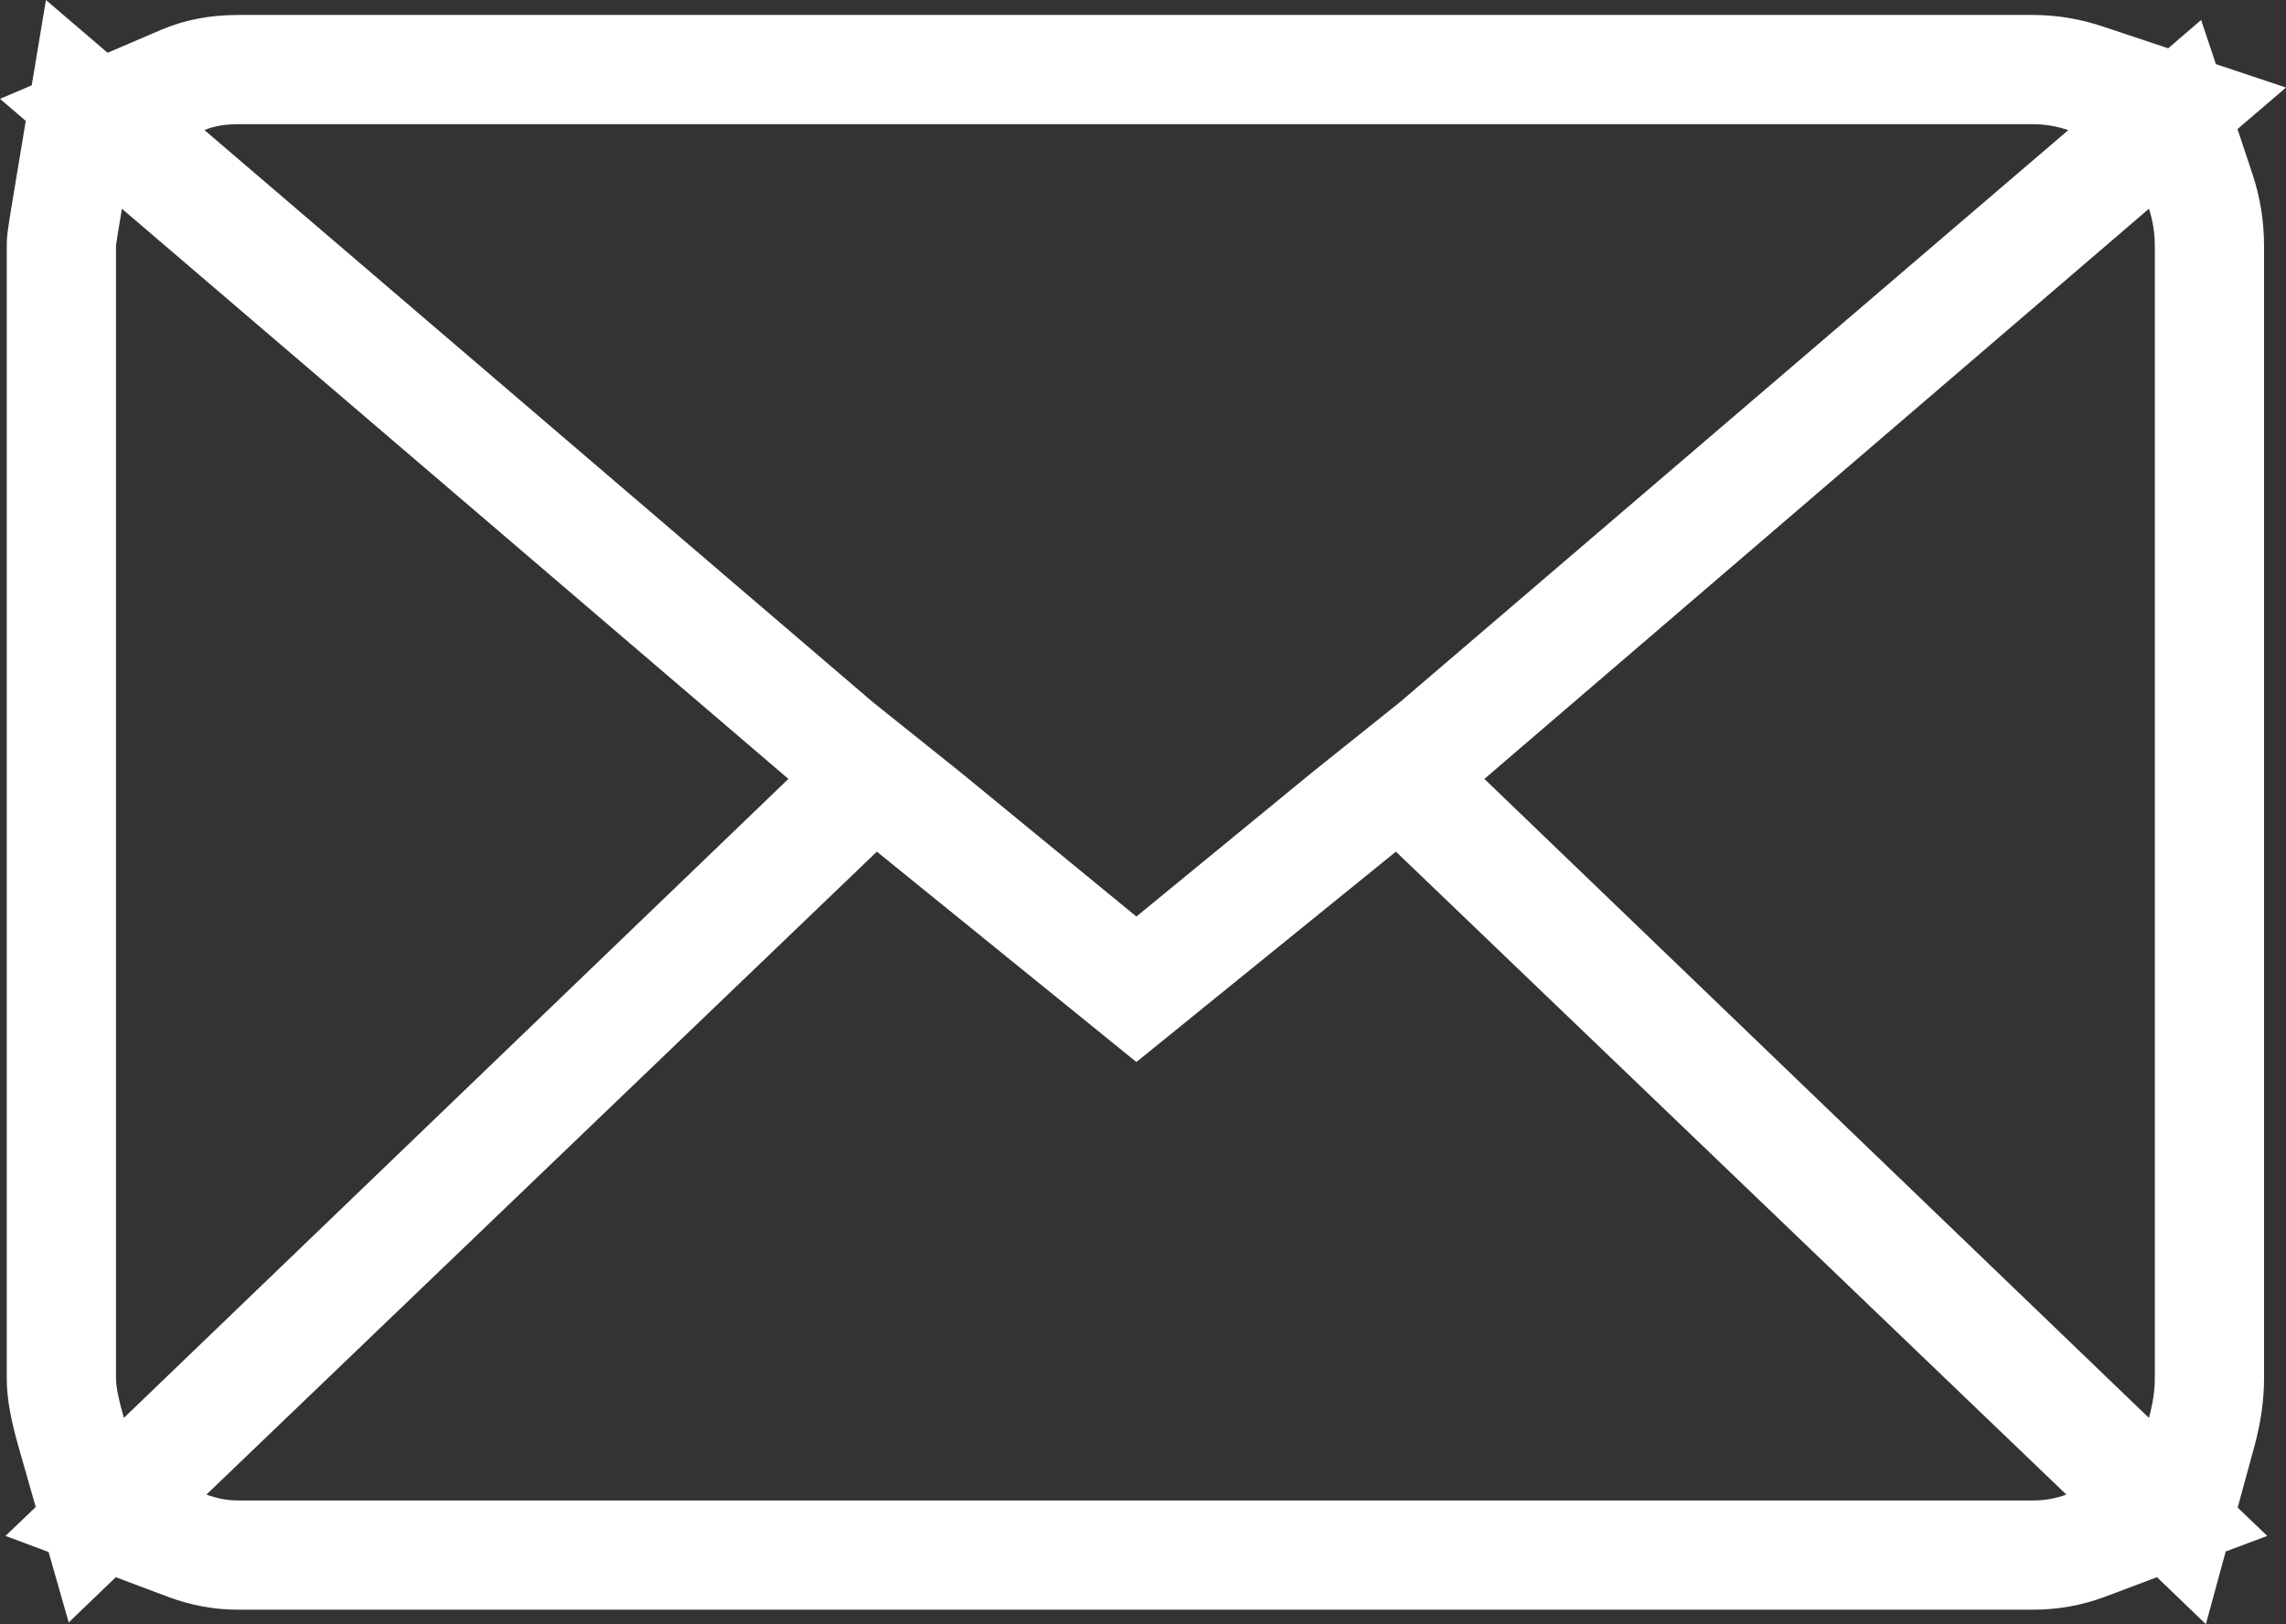 <svg xmlns="http://www.w3.org/2000/svg" width="41.858" height="29.739" viewBox="0 0 41.858 29.739">
  <rect x="0" y="0" width="41.858" height="29.739" fill="#333333" stroke="none"/>
  <g id="Icon_zocial-email" data-name="Icon zocial-email" transform="translate(2.052 -1.794)" fill="none">
    <path d="M.072,27.036V6.3q0-.036.108-.684l12.2,10.44L.216,27.756a3.051,3.051,0,0,1-.144-.72Zm1.62-22.86A1.551,1.551,0,0,1,2.3,4.068H35.172a2.039,2.039,0,0,1,.648.108L23.58,14.652l-1.62,1.3-3.2,2.628-3.2-2.628-1.62-1.3ZM1.728,29.16,14,17.388l4.752,3.852,4.752-3.852L35.784,29.16a1.729,1.729,0,0,1-.612.108H2.3a1.631,1.631,0,0,1-.576-.108Zm23.4-13.1L37.3,5.616A2.149,2.149,0,0,1,37.4,6.3V27.036a2.759,2.759,0,0,1-.108.72Z" stroke="none"/>
    <path d="M 35.172 29.268 C 35.388 29.268 35.592 29.232 35.784 29.16 L 23.508 17.388 L 18.756 21.24 L 14.004 17.388 L 1.728 29.16 C 1.92 29.232 2.112 29.268 2.304 29.268 L 35.172 29.268 M 37.296 27.756 C 37.368 27.492 37.404 27.252 37.404 27.036 L 37.404 6.3 C 37.404 6.06 37.368 5.832 37.296 5.616 L 25.128 16.056 L 37.296 27.756 M 0.216 27.756 L 12.384 16.056 L 0.18 5.616 C 0.108 6.048 0.072 6.276 0.072 6.3 L 0.072 27.036 C 0.072 27.18 0.12 27.42 0.216 27.756 M 18.756 18.576 L 21.96 15.948 L 23.58 14.652 L 35.82 4.176 C 35.604 4.104 35.388 4.068 35.172 4.068 L 2.304 4.068 C 2.064 4.068 1.86 4.104 1.692 4.176 L 13.932 14.652 L 15.552 15.948 L 18.756 18.576 M 38.339 31.533 L 37.444 30.673 L 36.486 31.033 C 36.07 31.189 35.628 31.268 35.172 31.268 L 2.304 31.268 C 1.872 31.268 1.442 31.189 1.026 31.033 L 0.068 30.673 L -0.794 31.502 L -1.162 30.212 L -1.951 29.917 L -1.398 29.387 L -1.707 28.305 C -1.862 27.763 -1.928 27.384 -1.928 27.036 L -1.928 6.3 C -1.928 6.114 -1.918 6.038 -1.793 5.287 L -1.58 4.008 L -2.052 3.604 L -1.471 3.356 L -1.211 1.794 L -0.082 2.76 L 0.904 2.338 C 1.322 2.159 1.793 2.068 2.304 2.068 L 35.172 2.068 C 35.602 2.068 36.033 2.139 36.452 2.279 L 37.649 2.678 L 38.252 2.16 L 38.522 2.968 L 39.806 3.397 L 38.918 4.157 L 39.193 4.984 C 39.333 5.403 39.404 5.846 39.404 6.3 L 39.404 27.036 C 39.404 27.429 39.344 27.848 39.226 28.282 L 38.921 29.398 L 39.463 29.917 L 38.702 30.202 L 38.339 31.533 Z" stroke="none" fill="#fff"/>
  </g>
</svg>
